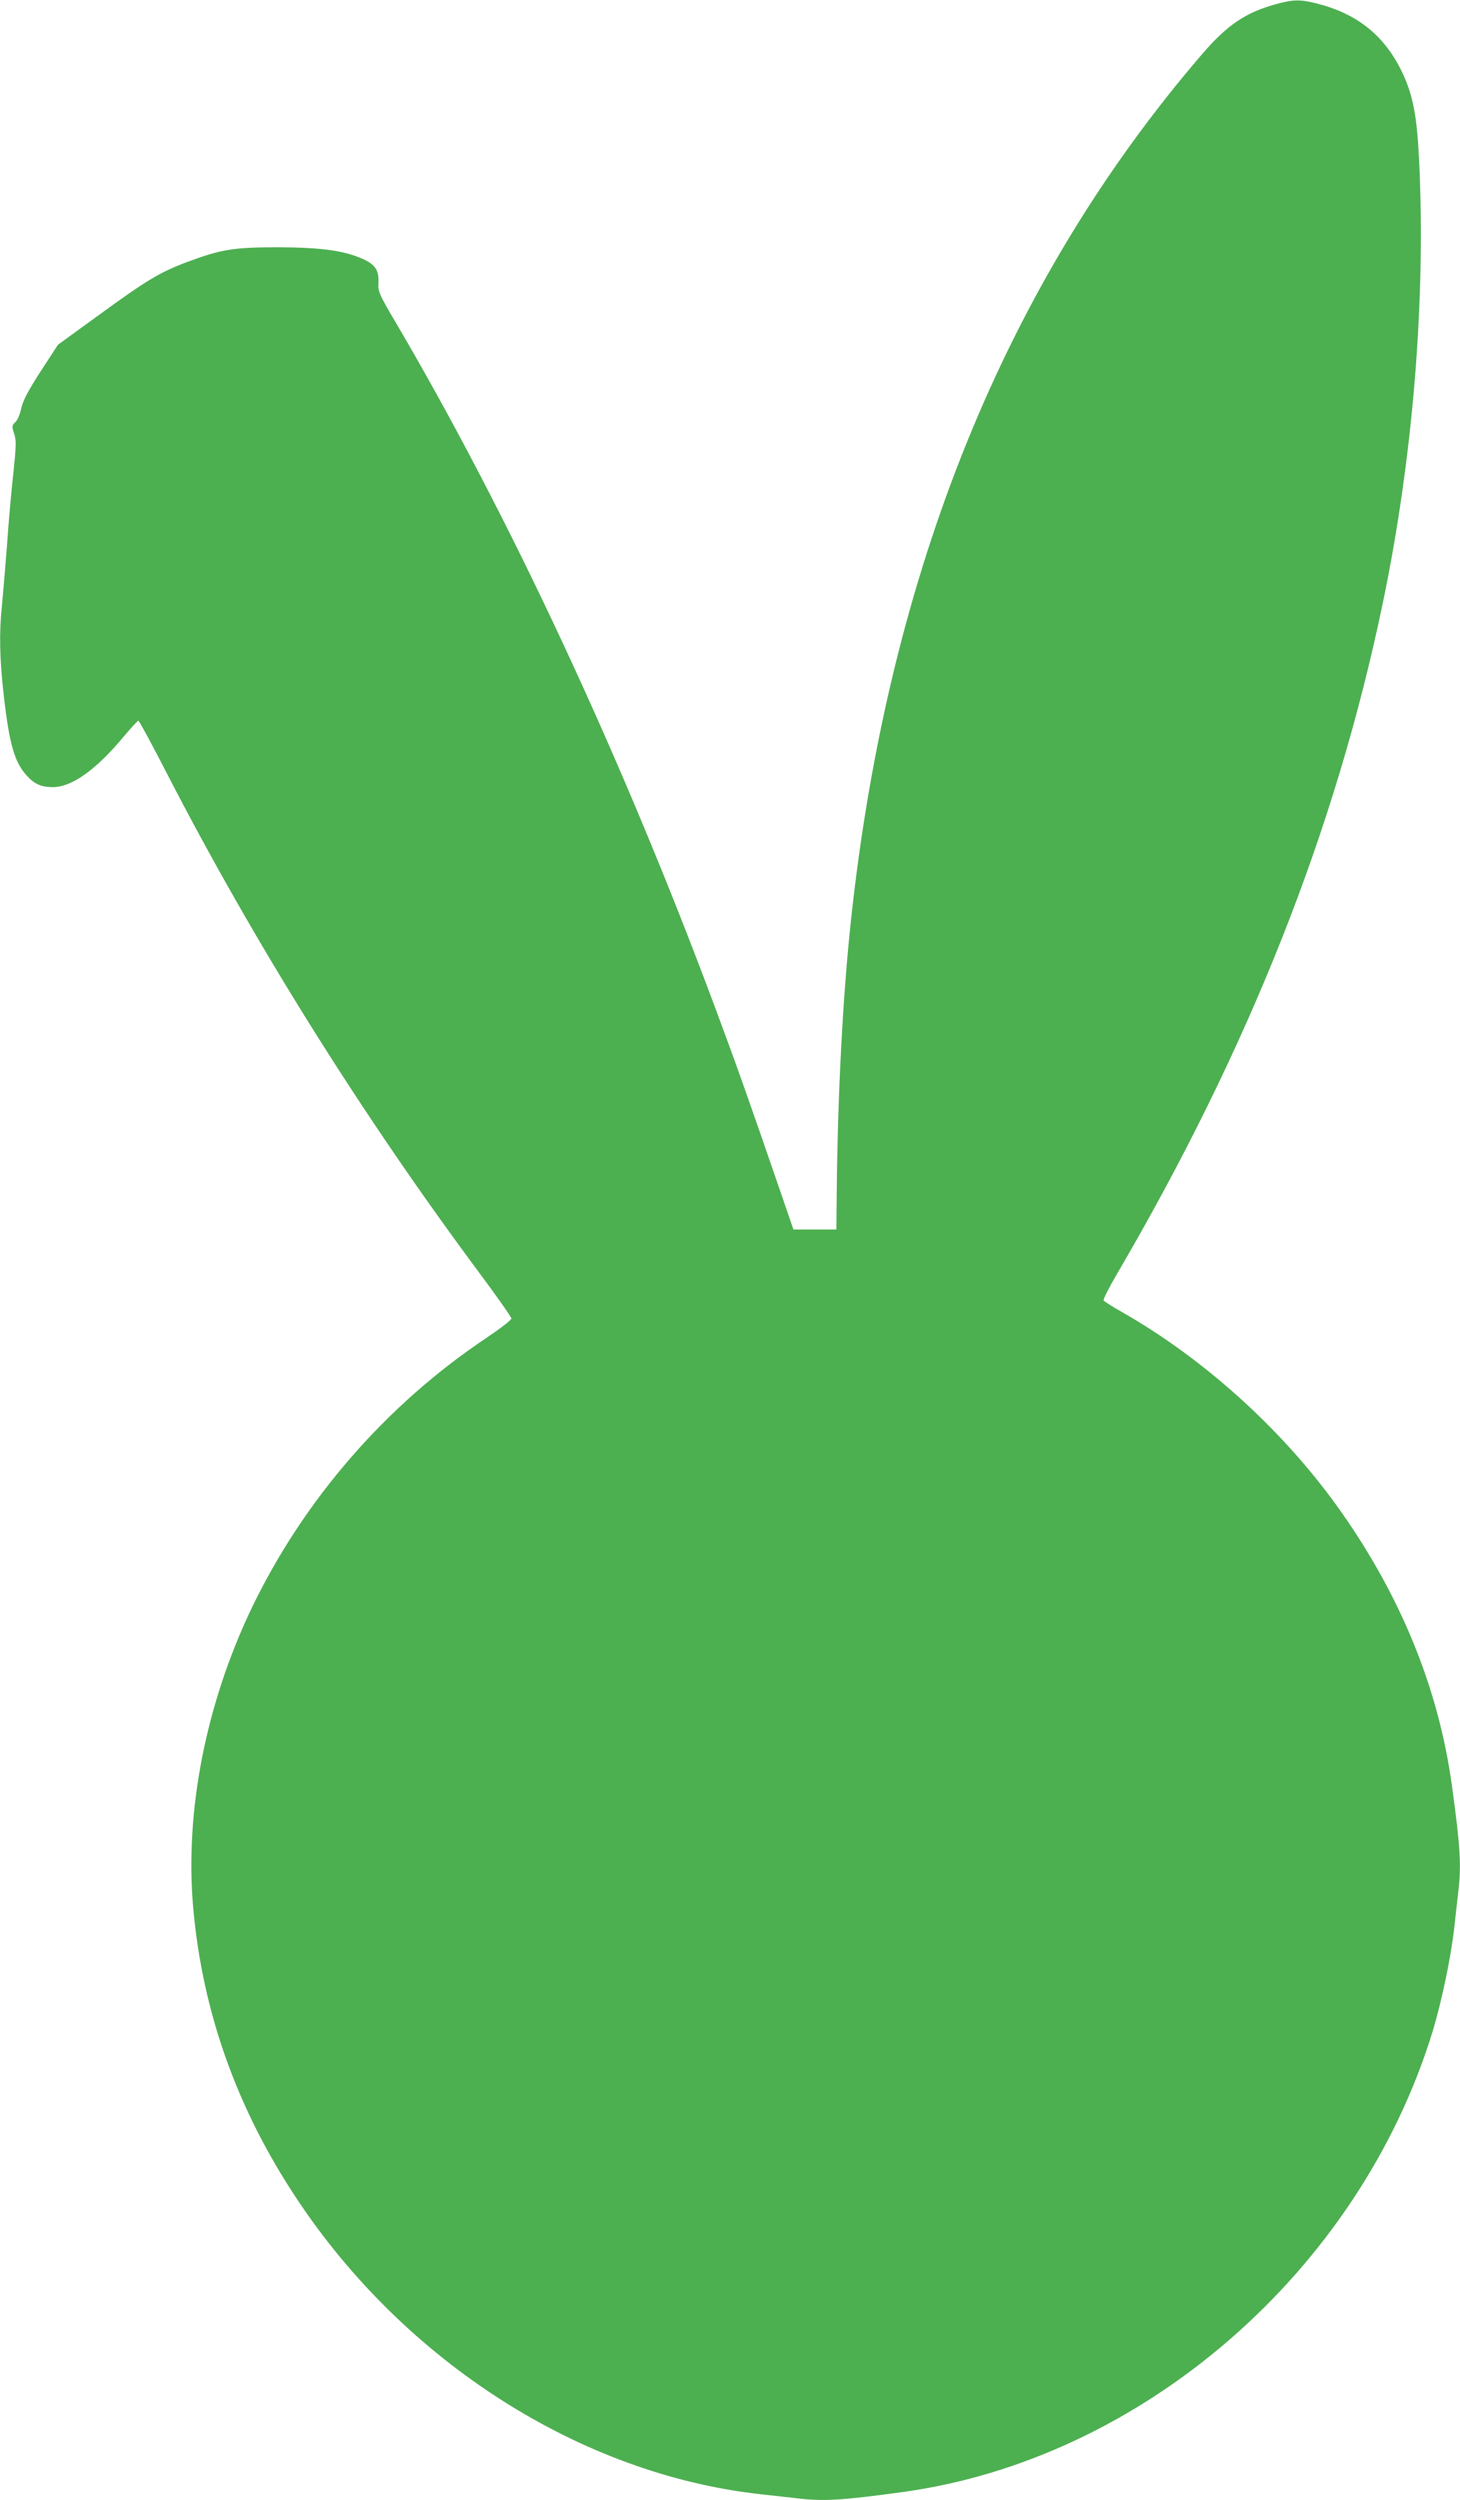 <?xml version="1.0" standalone="no"?>
<!DOCTYPE svg PUBLIC "-//W3C//DTD SVG 20010904//EN"
 "http://www.w3.org/TR/2001/REC-SVG-20010904/DTD/svg10.dtd">
<svg version="1.0" xmlns="http://www.w3.org/2000/svg"
 width="748pt" height="1280pt" viewBox="0 0 748 1280"
 preserveAspectRatio="xMidYMid meet">
<g transform="translate(0,1280) scale(0.1,-0.1)"
fill="#4caf50" stroke="none">
<path d="M6535 12778 c-154 -42 -249 -107 -377 -256 -1003 -1166 -1604 -2644
-1797 -4422 -42 -386 -69 -891 -74 -1395 l-2 -200 -110 0 -110 0 -67 195
c-167 485 -227 654 -330 930 -481 1293 -1063 2539 -1647 3530 -79 134 -85 149
-82 193 3 64 -17 93 -82 122 -98 43 -214 58 -432 59 -229 0 -293 -11 -465 -75
-142 -53 -212 -96 -455 -273 l-208 -151 -88 -135 c-64 -99 -91 -150 -100 -190
-6 -30 -20 -63 -31 -72 -17 -16 -18 -21 -6 -57 12 -34 11 -63 -3 -198 -10 -87
-25 -255 -33 -373 -9 -118 -21 -258 -26 -310 -15 -141 -12 -275 10 -467 28
-244 55 -338 119 -406 38 -42 73 -57 132 -57 97 0 222 89 364 260 37 44 70 80
74 80 4 0 69 -120 144 -266 451 -875 1001 -1753 1613 -2575 85 -114 154 -213
154 -220 -1 -8 -58 -52 -128 -99 -514 -343 -935 -828 -1202 -1382 -236 -493
-344 -1044 -300 -1538 48 -534 225 -1029 532 -1490 556 -836 1455 -1408 2373
-1510 55 -6 136 -15 179 -20 143 -18 238 -12 551 31 1230 169 2339 1133 2715
2359 46 152 93 376 110 525 6 55 15 136 20 179 18 143 12 238 -31 551 -67 491
-256 960 -564 1399 -286 409 -696 783 -1126 1028 -50 28 -92 55 -95 60 -3 5
28 66 69 136 677 1157 1120 2275 1361 3432 155 742 222 1563 186 2279 -11 219
-31 321 -83 434 -88 188 -225 302 -429 356 -93 25 -131 25 -223 -1z"/>
</g>
</svg>
